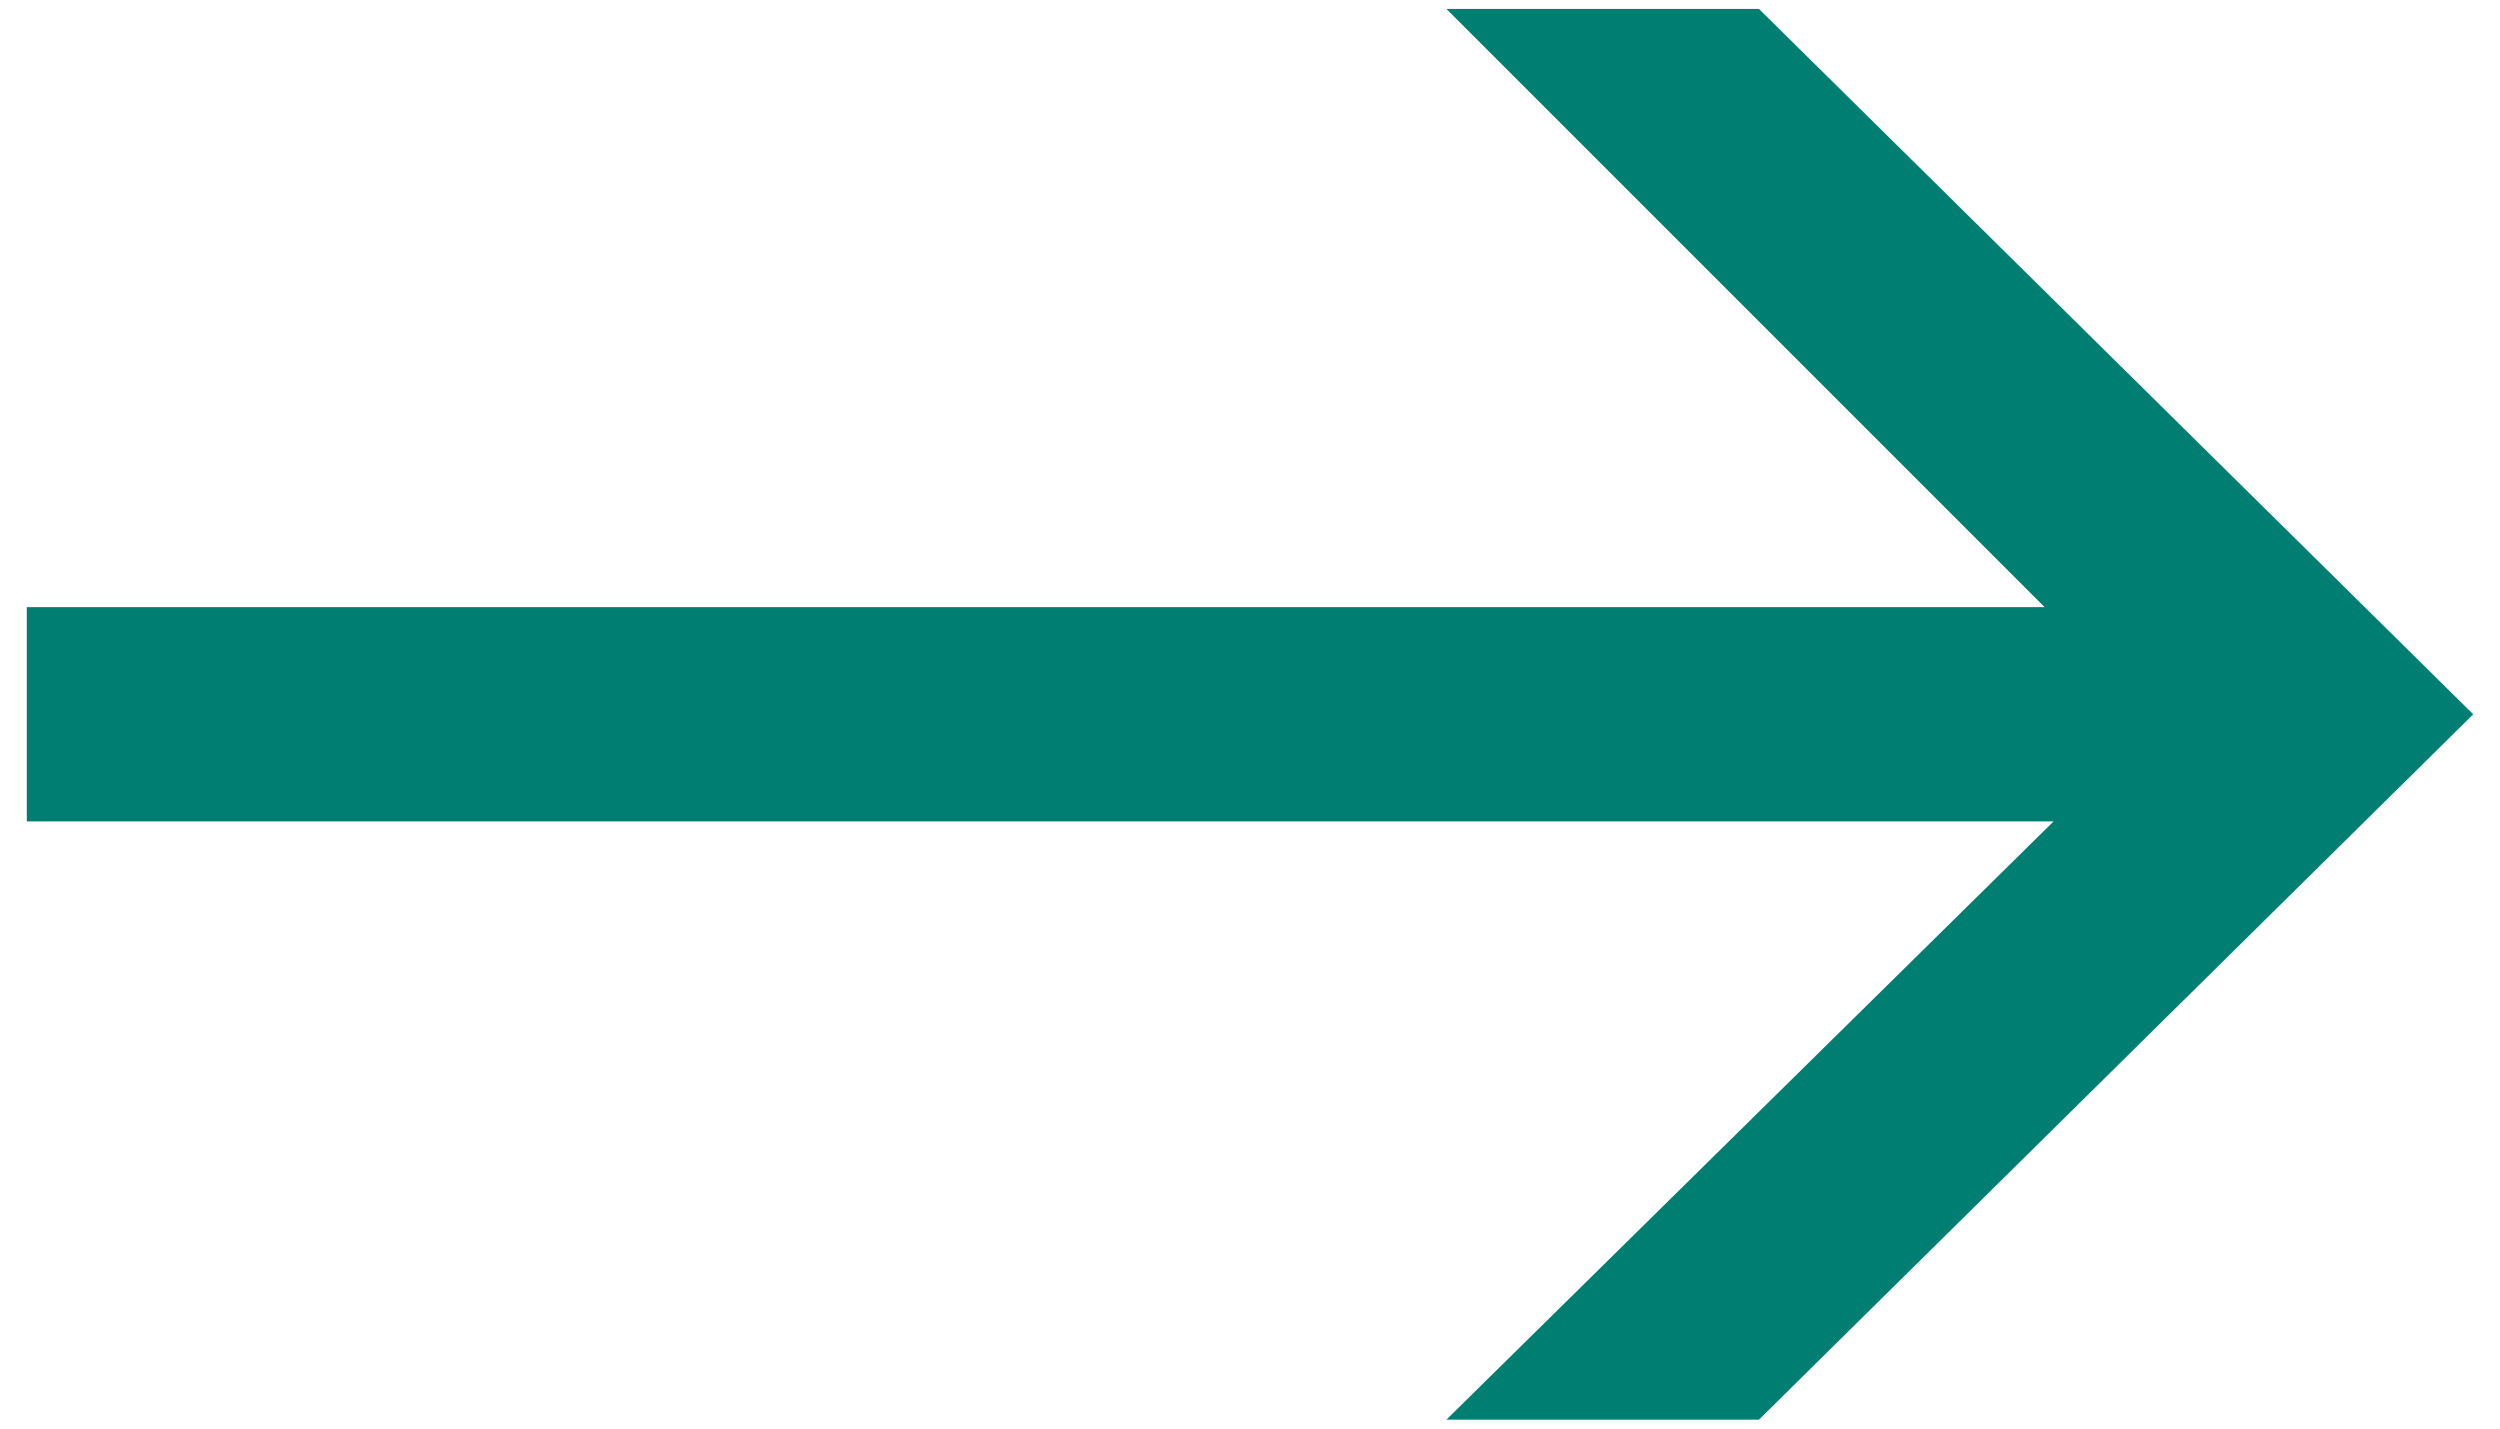 <svg xmlns="http://www.w3.org/2000/svg" viewBox="0 0 28 16"><defs><style>.cls-1{fill:#007e72;}</style></defs><title>CORE G&amp;amp;T Website</title><g id="Portal_Page" data-name="Portal Page"><polygon class="cls-1" points="19.7 0.1 16.2 0.1 22.9 6.8 0.3 6.8 0.3 9.2 23 9.2 16.2 15.9 19.7 15.9 27.7 8 19.7 0.1"/></g></svg>